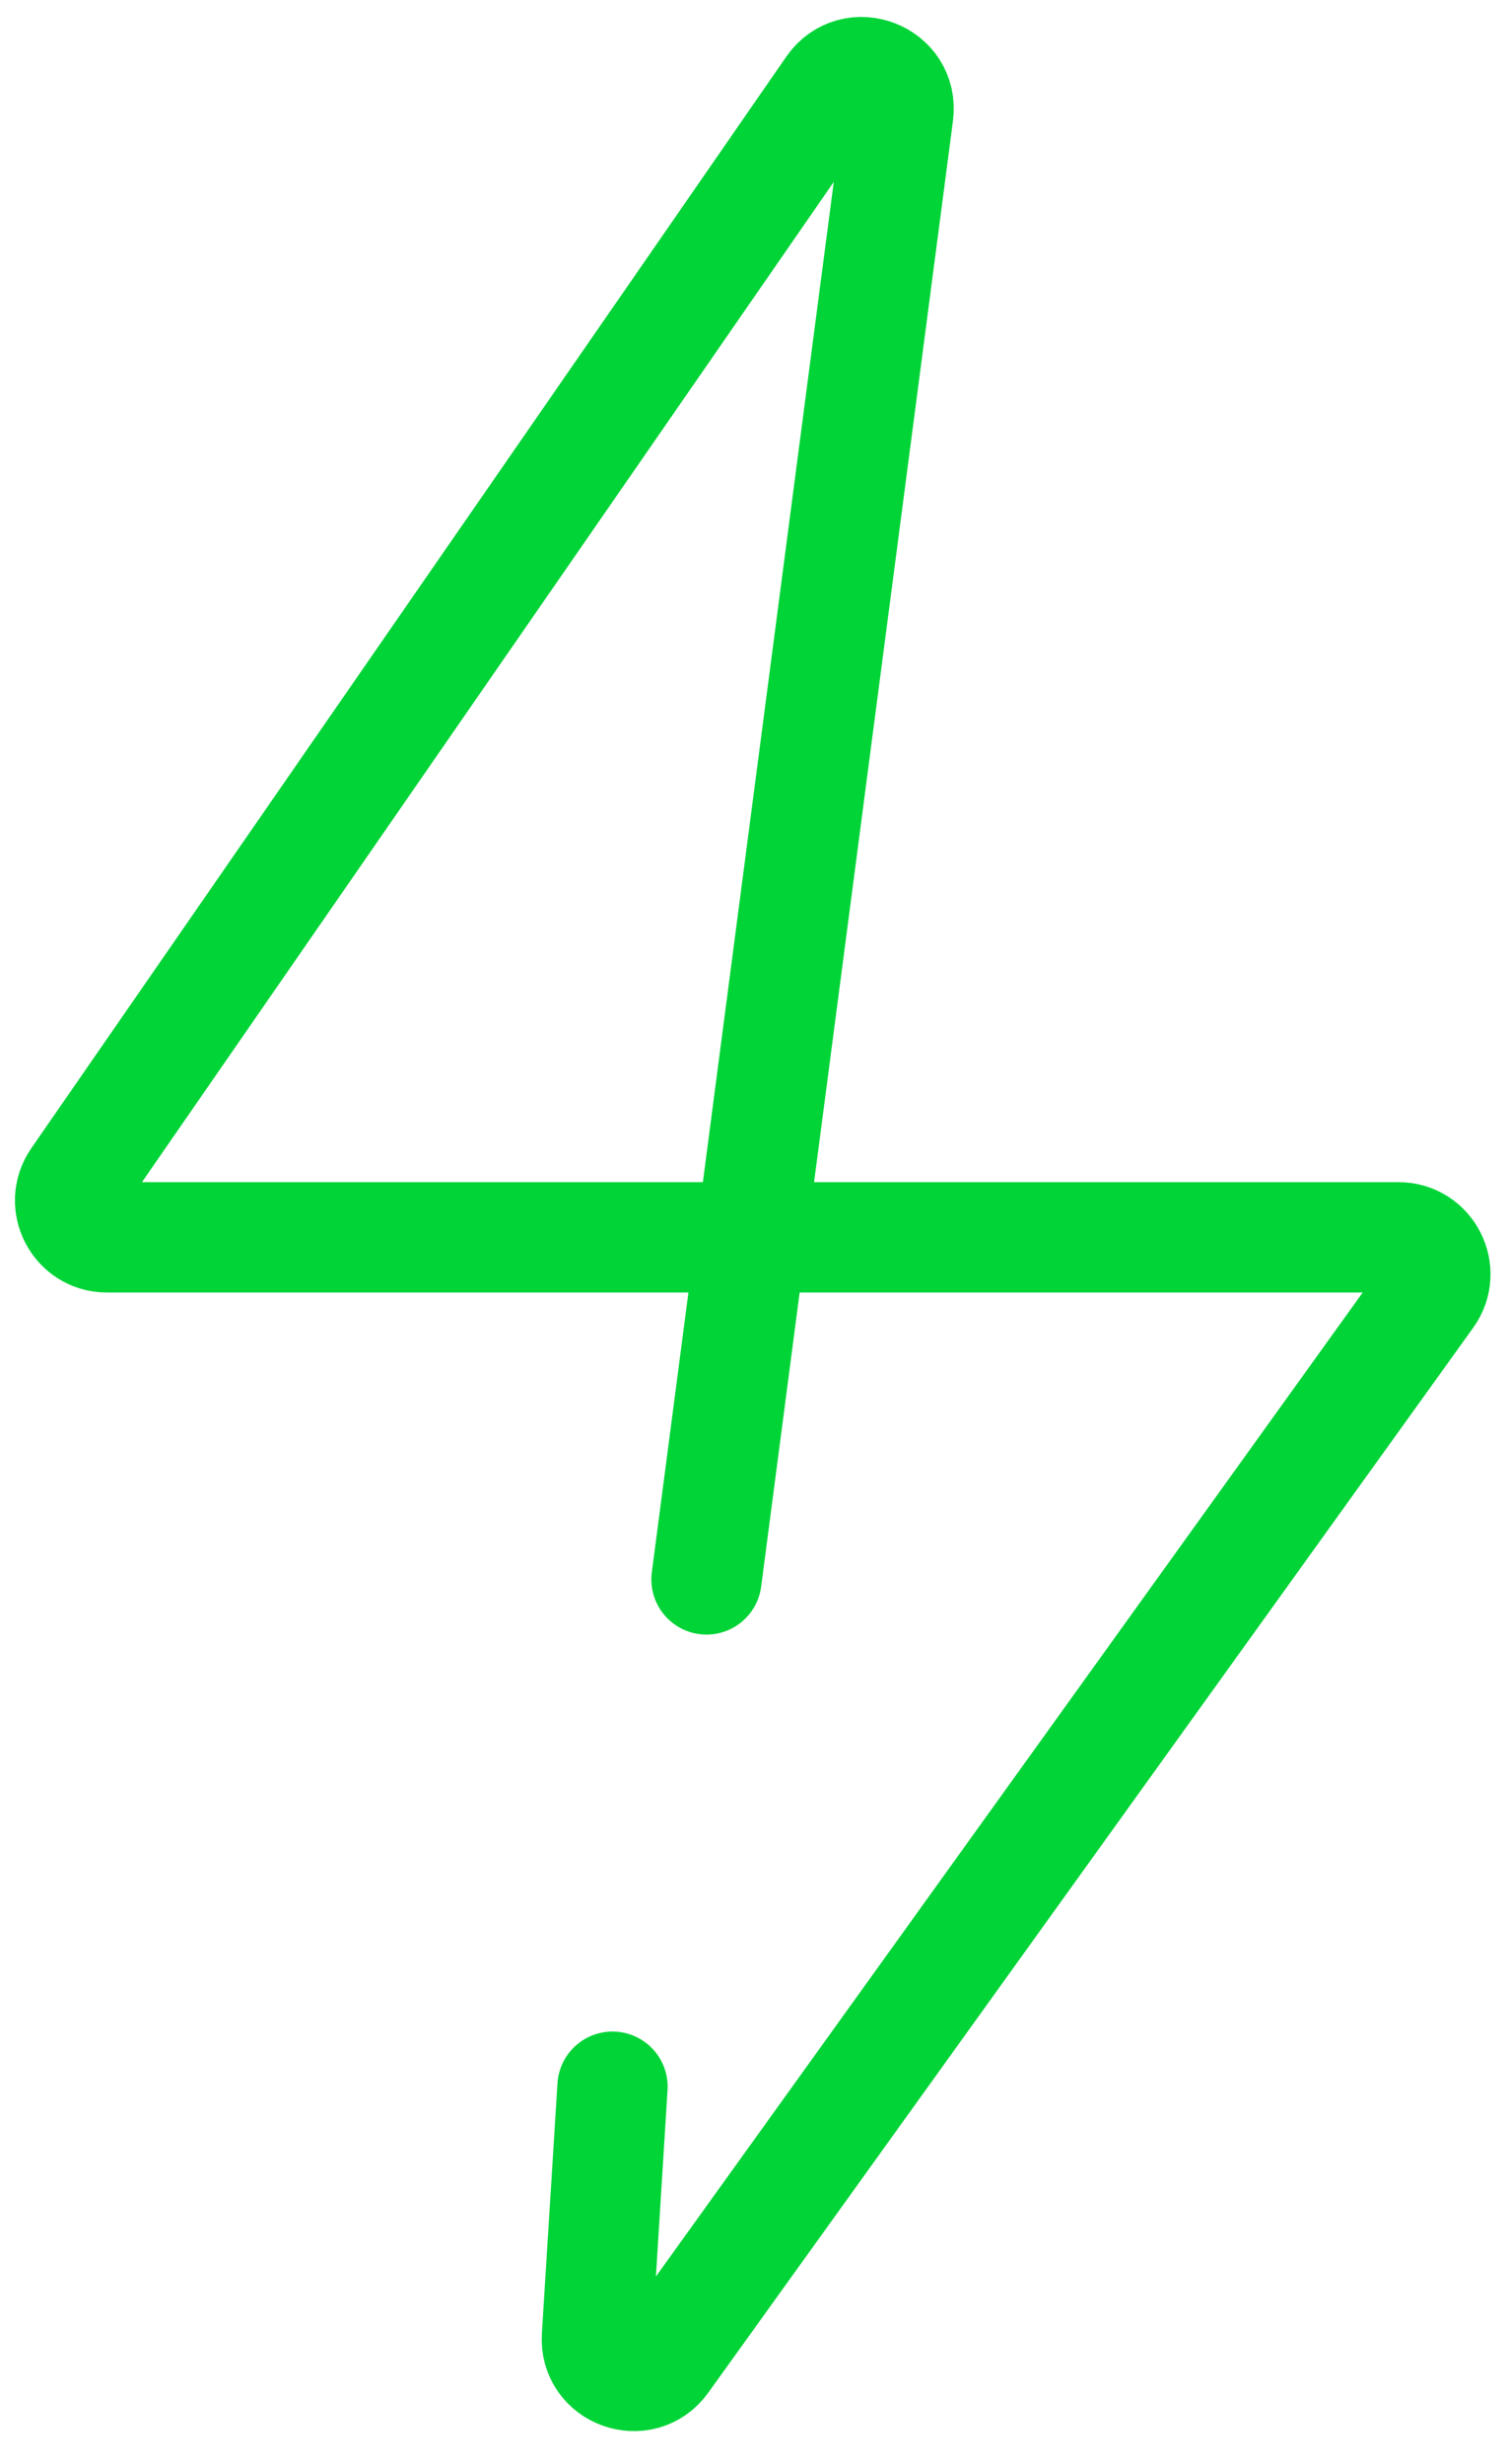 <svg width="41" height="67" viewBox="0 0 41 67" fill="none" xmlns="http://www.w3.org/2000/svg">
<path d="M19.221 42.943L24.439 3.094C24.576 2.054 23.222 1.533 22.625 2.395L2.086 32.072C1.627 32.736 2.102 33.642 2.908 33.642H38.05C38.864 33.642 39.337 34.564 38.862 35.225L18.05 64.181C17.465 64.996 16.178 64.537 16.24 63.535L16.664 56.736" stroke="#00D437" stroke-width="3" stroke-linecap="round"/>
</svg>
